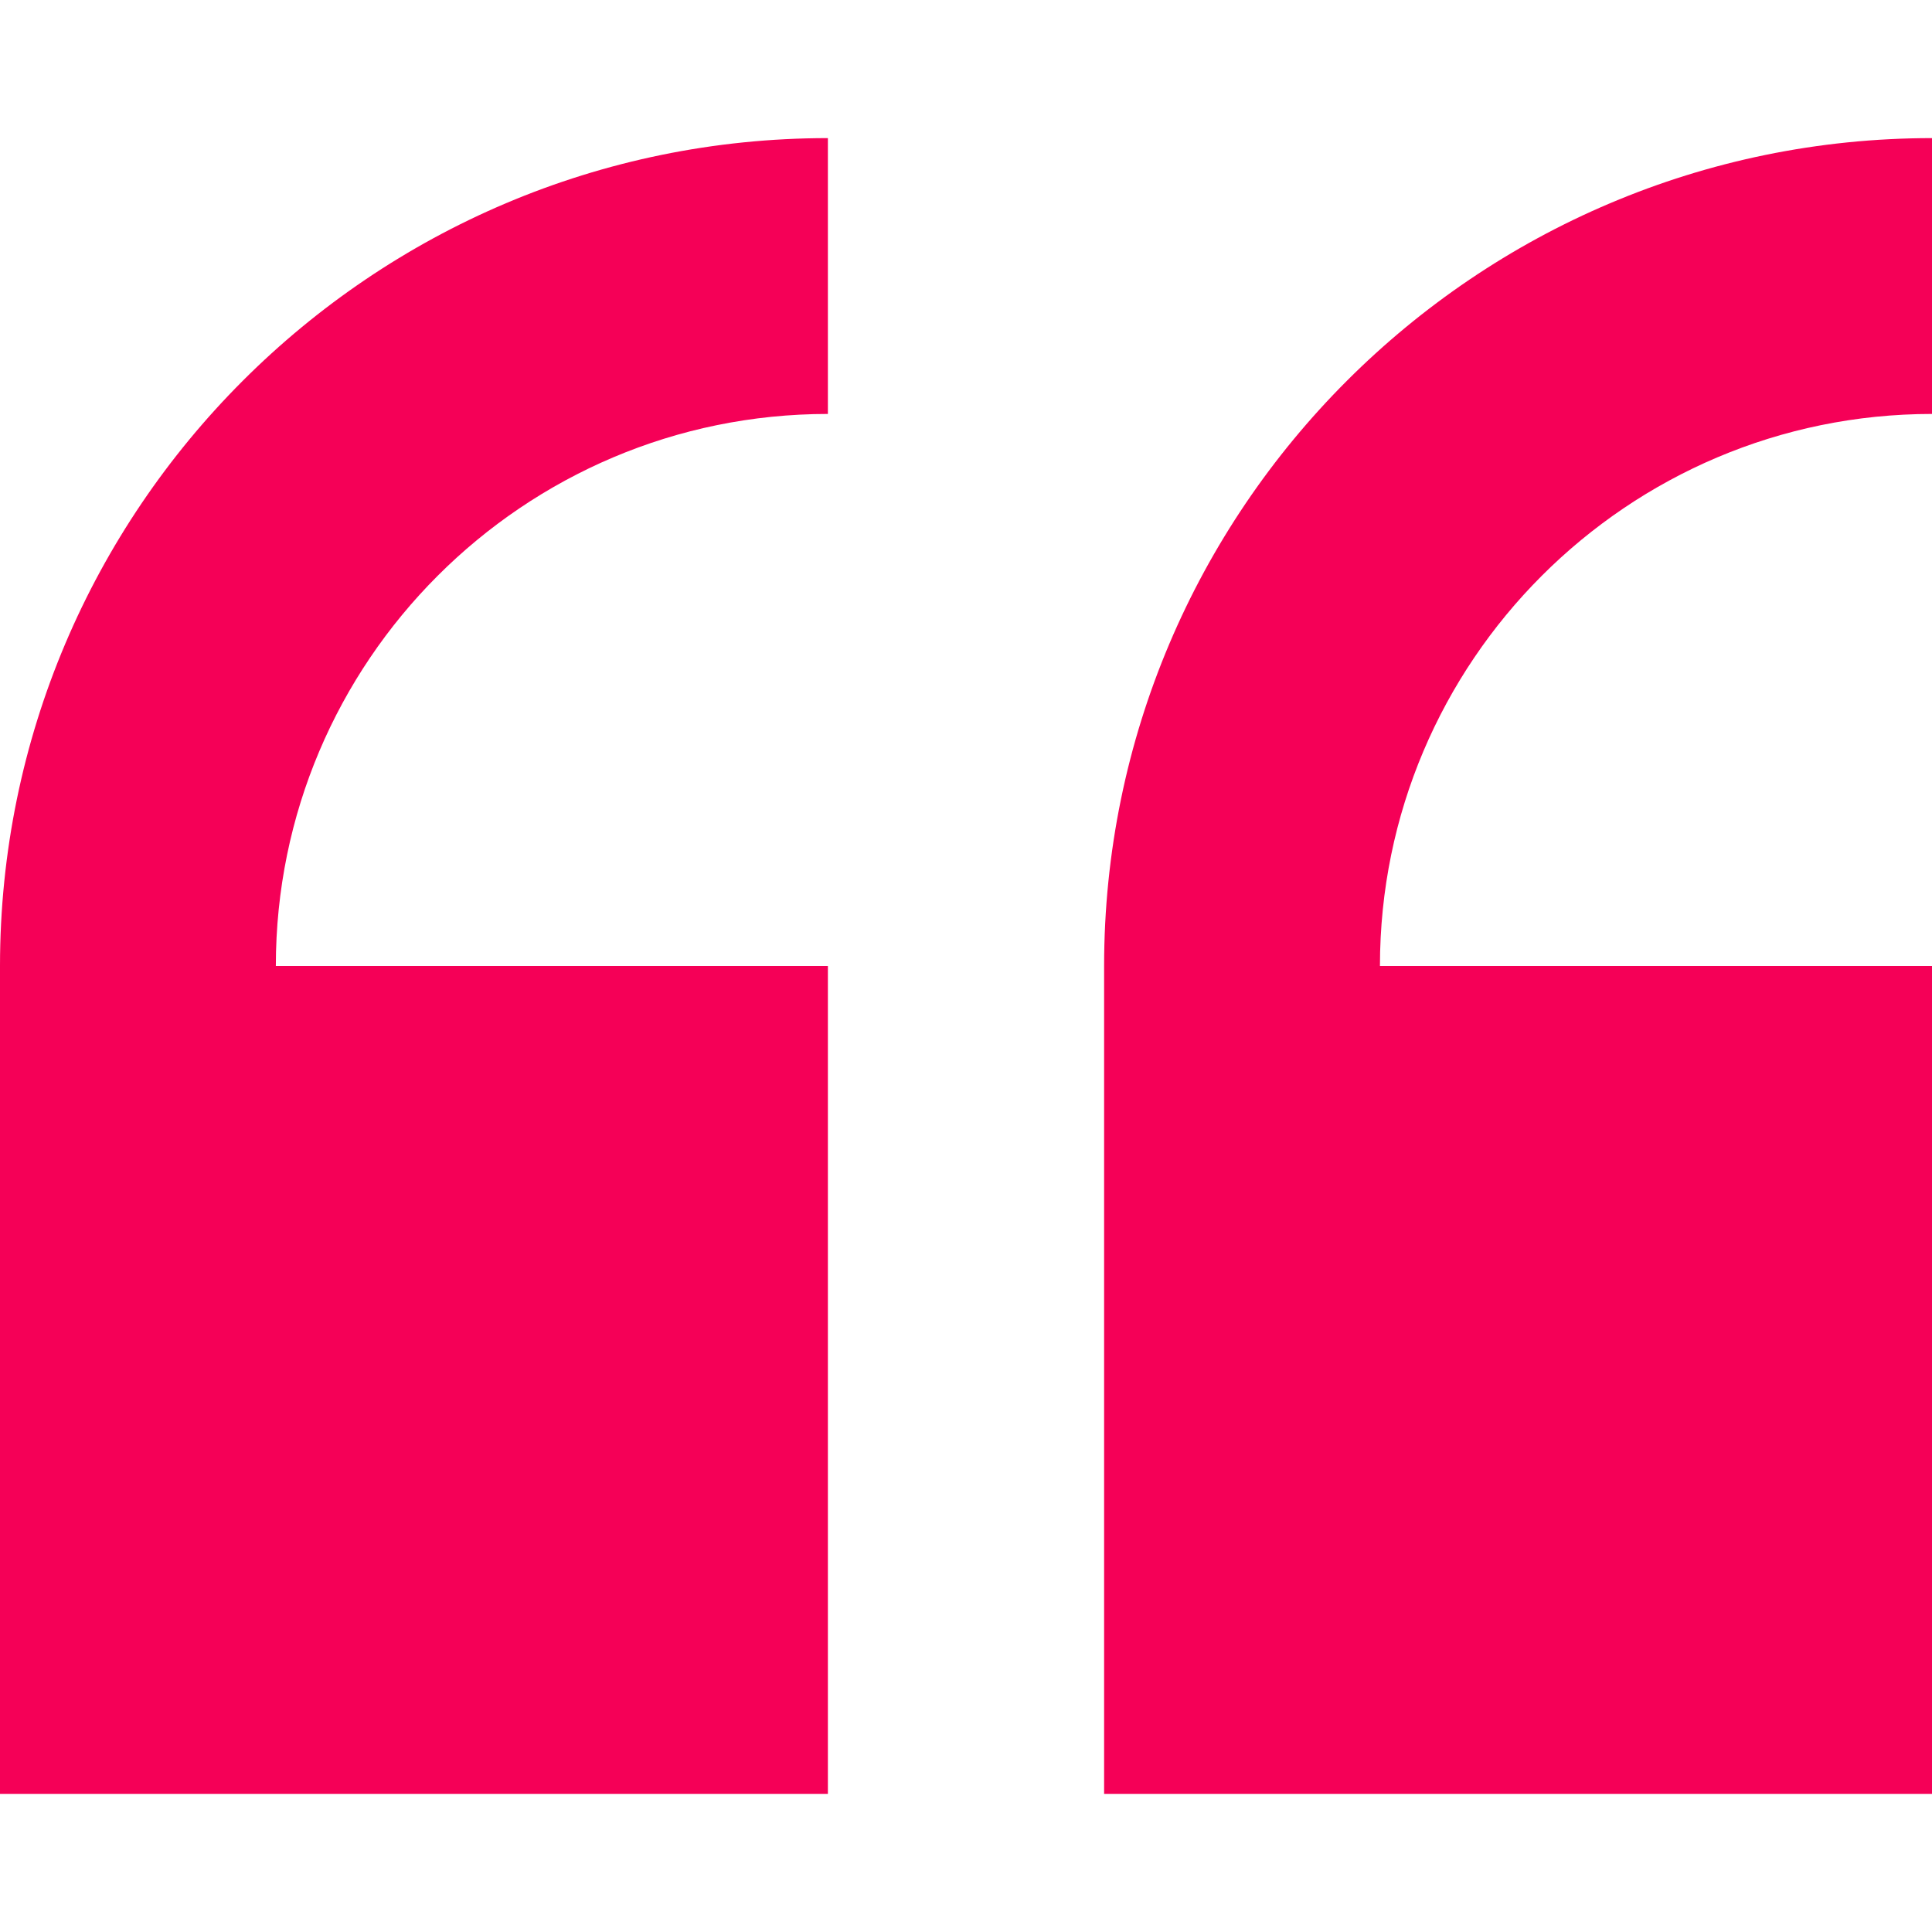 <?xml version="1.0" encoding="utf-8"?>
<!-- Generator: Adobe Illustrator 23.0.1, SVG Export Plug-In . SVG Version: 6.00 Build 0)  -->
<svg version="1.1" id="Capa_1" xmlns="http://www.w3.org/2000/svg" xmlns:xlink="http://www.w3.org/1999/xlink" x="0px" y="0px"
	 viewBox="0 0 512 512" style="enable-background:new 0 0 512 512;" xml:space="preserve">
<style type="text/css">
	.st0{fill:#F50057;}
</style>
<g>
	<path class="st0" d="M0,256v219.4h219.4V256H73.1c0-80.7,65.6-146.3,146.3-146.3V36.6C98.4,36.6,0,135,0,256L0,256z"/>
	<path class="st0" d="M512,109.7V36.6C391,36.6,292.6,135,292.6,256v219.4H512V256H365.7C365.7,175.3,431.3,109.7,512,109.7
		L512,109.7z"/>
</g>
</svg>
